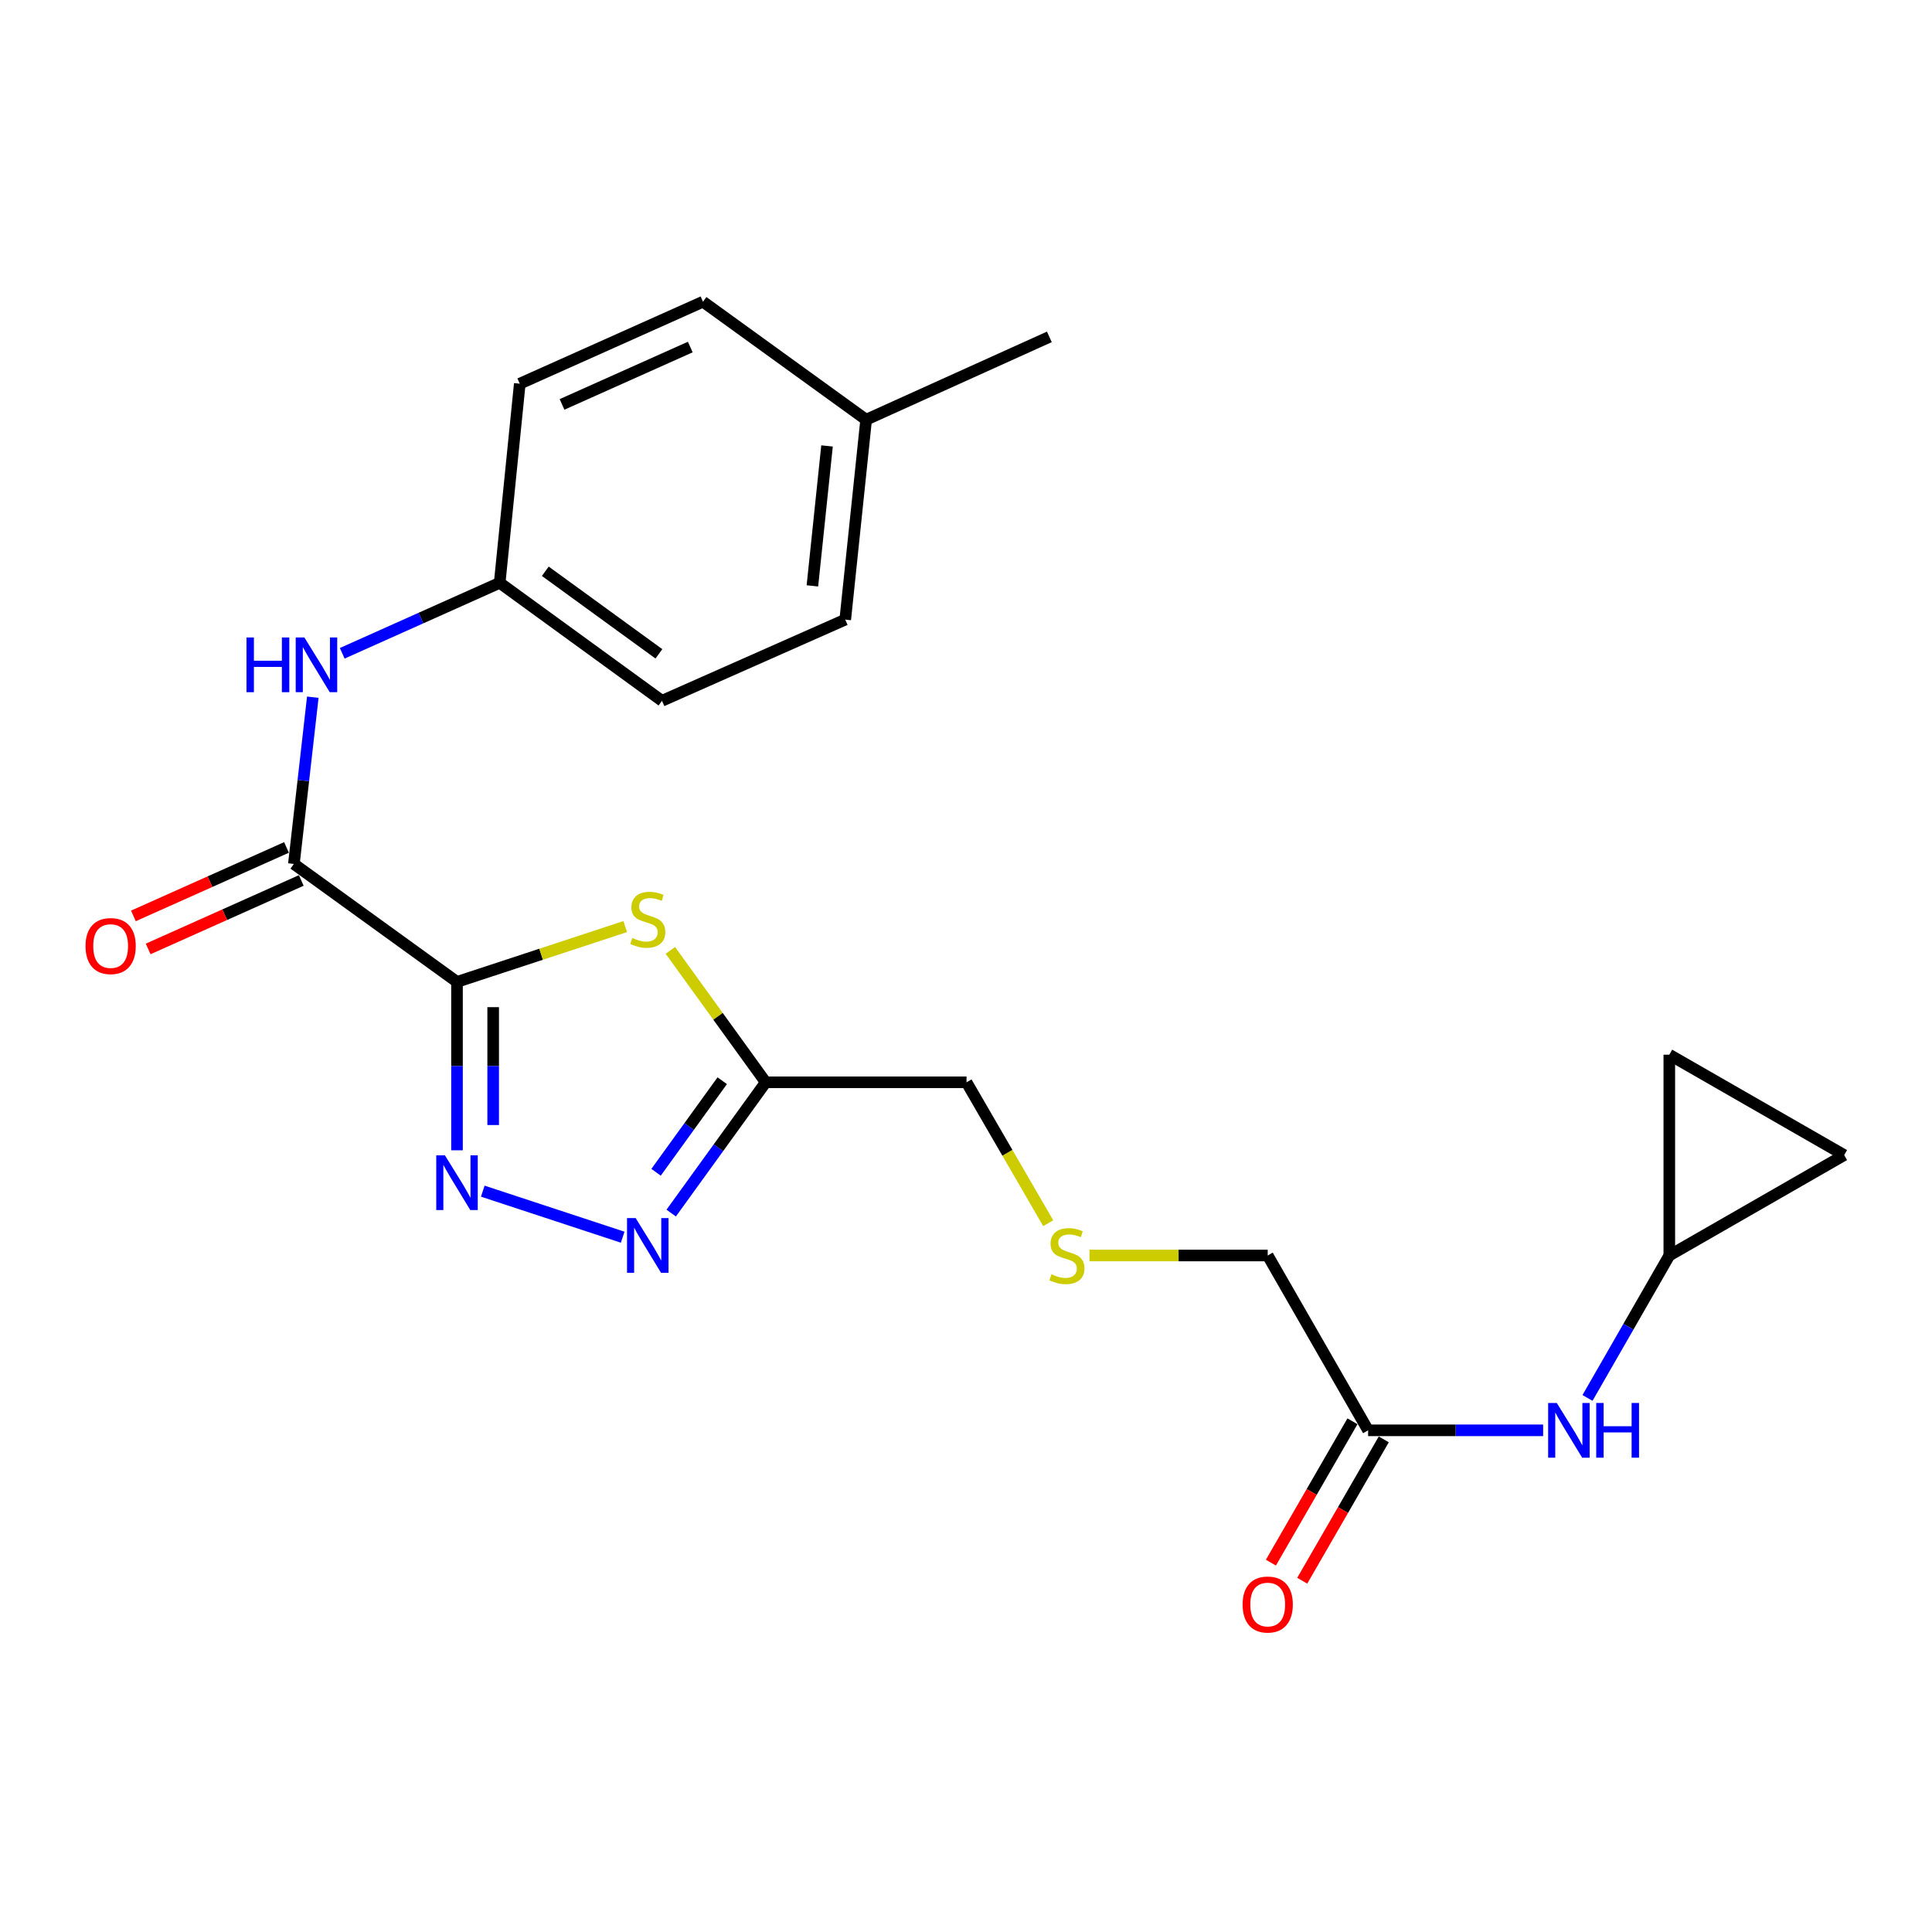 <?xml version='1.0' encoding='iso-8859-1'?>
<svg version='1.1' baseProfile='full'
              xmlns='http://www.w3.org/2000/svg'
                      xmlns:rdkit='http://www.rdkit.org/xml'
                      xmlns:xlink='http://www.w3.org/1999/xlink'
                  xml:space='preserve'
width='1000px' height='1000px' viewBox='0 0 1000 1000'>
<!-- END OF HEADER -->
<rect style='opacity:1.0;fill:#FFFFFF;stroke:none' width='1000' height='1000' x='0' y='0'> </rect>
<path class='bond-0' d='M 236.545,508.227 L 236.545,551.809' style='fill:none;fill-rule:evenodd;stroke:#000000;stroke-width:6px;stroke-linecap:butt;stroke-linejoin:miter;stroke-opacity:1' />
<path class='bond-0' d='M 236.545,551.809 L 236.545,595.391' style='fill:none;fill-rule:evenodd;stroke:#0000FF;stroke-width:6px;stroke-linecap:butt;stroke-linejoin:miter;stroke-opacity:1' />
<path class='bond-0' d='M 255.266,521.302 L 255.266,551.809' style='fill:none;fill-rule:evenodd;stroke:#000000;stroke-width:6px;stroke-linecap:butt;stroke-linejoin:miter;stroke-opacity:1' />
<path class='bond-0' d='M 255.266,551.809 L 255.266,582.317' style='fill:none;fill-rule:evenodd;stroke:#0000FF;stroke-width:6px;stroke-linecap:butt;stroke-linejoin:miter;stroke-opacity:1' />
<path class='bond-1' d='M 236.545,508.227 L 280.077,493.912' style='fill:none;fill-rule:evenodd;stroke:#000000;stroke-width:6px;stroke-linecap:butt;stroke-linejoin:miter;stroke-opacity:1' />
<path class='bond-1' d='M 280.077,493.912 L 323.609,479.597' style='fill:none;fill-rule:evenodd;stroke:#CCCC00;stroke-width:6px;stroke-linecap:butt;stroke-linejoin:miter;stroke-opacity:1' />
<path class='bond-3' d='M 236.545,508.227 L 152.113,447.176' style='fill:none;fill-rule:evenodd;stroke:#000000;stroke-width:6px;stroke-linecap:butt;stroke-linejoin:miter;stroke-opacity:1' />
<path class='bond-2' d='M 249.884,616.54 L 322.3,640.376' style='fill:none;fill-rule:evenodd;stroke:#0000FF;stroke-width:6px;stroke-linecap:butt;stroke-linejoin:miter;stroke-opacity:1' />
<path class='bond-4' d='M 346.972,491.919 L 371.655,526.059' style='fill:none;fill-rule:evenodd;stroke:#CCCC00;stroke-width:6px;stroke-linecap:butt;stroke-linejoin:miter;stroke-opacity:1' />
<path class='bond-4' d='M 371.655,526.059 L 396.339,560.199' style='fill:none;fill-rule:evenodd;stroke:#000000;stroke-width:6px;stroke-linecap:butt;stroke-linejoin:miter;stroke-opacity:1' />
<path class='bond-23' d='M 347.407,627.886 L 371.873,594.042' style='fill:none;fill-rule:evenodd;stroke:#0000FF;stroke-width:6px;stroke-linecap:butt;stroke-linejoin:miter;stroke-opacity:1' />
<path class='bond-23' d='M 371.873,594.042 L 396.339,560.199' style='fill:none;fill-rule:evenodd;stroke:#000000;stroke-width:6px;stroke-linecap:butt;stroke-linejoin:miter;stroke-opacity:1' />
<path class='bond-23' d='M 339.575,606.765 L 356.701,583.074' style='fill:none;fill-rule:evenodd;stroke:#0000FF;stroke-width:6px;stroke-linecap:butt;stroke-linejoin:miter;stroke-opacity:1' />
<path class='bond-23' d='M 356.701,583.074 L 373.827,559.384' style='fill:none;fill-rule:evenodd;stroke:#000000;stroke-width:6px;stroke-linecap:butt;stroke-linejoin:miter;stroke-opacity:1' />
<path class='bond-5' d='M 152.113,447.176 L 157.008,404.023' style='fill:none;fill-rule:evenodd;stroke:#000000;stroke-width:6px;stroke-linecap:butt;stroke-linejoin:miter;stroke-opacity:1' />
<path class='bond-5' d='M 157.008,404.023 L 161.903,360.87' style='fill:none;fill-rule:evenodd;stroke:#0000FF;stroke-width:6px;stroke-linecap:butt;stroke-linejoin:miter;stroke-opacity:1' />
<path class='bond-11' d='M 148.291,438.631 L 108.669,456.355' style='fill:none;fill-rule:evenodd;stroke:#000000;stroke-width:6px;stroke-linecap:butt;stroke-linejoin:miter;stroke-opacity:1' />
<path class='bond-11' d='M 108.669,456.355 L 69.046,474.078' style='fill:none;fill-rule:evenodd;stroke:#FF0000;stroke-width:6px;stroke-linecap:butt;stroke-linejoin:miter;stroke-opacity:1' />
<path class='bond-11' d='M 155.935,455.721 L 116.313,473.444' style='fill:none;fill-rule:evenodd;stroke:#000000;stroke-width:6px;stroke-linecap:butt;stroke-linejoin:miter;stroke-opacity:1' />
<path class='bond-11' d='M 116.313,473.444 L 76.69,491.168' style='fill:none;fill-rule:evenodd;stroke:#FF0000;stroke-width:6px;stroke-linecap:butt;stroke-linejoin:miter;stroke-opacity:1' />
<path class='bond-15' d='M 396.339,560.199 L 500.271,560.199' style='fill:none;fill-rule:evenodd;stroke:#000000;stroke-width:6px;stroke-linecap:butt;stroke-linejoin:miter;stroke-opacity:1' />
<path class='bond-13' d='M 177.141,338.146 L 217.888,319.904' style='fill:none;fill-rule:evenodd;stroke:#0000FF;stroke-width:6px;stroke-linecap:butt;stroke-linejoin:miter;stroke-opacity:1' />
<path class='bond-13' d='M 217.888,319.904 L 258.635,301.662' style='fill:none;fill-rule:evenodd;stroke:#000000;stroke-width:6px;stroke-linecap:butt;stroke-linejoin:miter;stroke-opacity:1' />
<path class='bond-6' d='M 864.03,649.841 L 842.859,686.704' style='fill:none;fill-rule:evenodd;stroke:#000000;stroke-width:6px;stroke-linecap:butt;stroke-linejoin:miter;stroke-opacity:1' />
<path class='bond-6' d='M 842.859,686.704 L 821.689,723.567' style='fill:none;fill-rule:evenodd;stroke:#0000FF;stroke-width:6px;stroke-linecap:butt;stroke-linejoin:miter;stroke-opacity:1' />
<path class='bond-9' d='M 864.03,649.841 L 954.545,597.869' style='fill:none;fill-rule:evenodd;stroke:#000000;stroke-width:6px;stroke-linecap:butt;stroke-linejoin:miter;stroke-opacity:1' />
<path class='bond-10' d='M 864.03,649.841 L 864.03,545.908' style='fill:none;fill-rule:evenodd;stroke:#000000;stroke-width:6px;stroke-linecap:butt;stroke-linejoin:miter;stroke-opacity:1' />
<path class='bond-7' d='M 798.72,740.336 L 753.428,740.336' style='fill:none;fill-rule:evenodd;stroke:#0000FF;stroke-width:6px;stroke-linecap:butt;stroke-linejoin:miter;stroke-opacity:1' />
<path class='bond-7' d='M 753.428,740.336 L 708.136,740.336' style='fill:none;fill-rule:evenodd;stroke:#000000;stroke-width:6px;stroke-linecap:butt;stroke-linejoin:miter;stroke-opacity:1' />
<path class='bond-8' d='M 708.136,740.336 L 656.165,649.841' style='fill:none;fill-rule:evenodd;stroke:#000000;stroke-width:6px;stroke-linecap:butt;stroke-linejoin:miter;stroke-opacity:1' />
<path class='bond-12' d='M 700.028,735.658 L 678.924,772.238' style='fill:none;fill-rule:evenodd;stroke:#000000;stroke-width:6px;stroke-linecap:butt;stroke-linejoin:miter;stroke-opacity:1' />
<path class='bond-12' d='M 678.924,772.238 L 657.819,808.817' style='fill:none;fill-rule:evenodd;stroke:#FF0000;stroke-width:6px;stroke-linecap:butt;stroke-linejoin:miter;stroke-opacity:1' />
<path class='bond-12' d='M 716.244,745.014 L 695.139,781.593' style='fill:none;fill-rule:evenodd;stroke:#000000;stroke-width:6px;stroke-linecap:butt;stroke-linejoin:miter;stroke-opacity:1' />
<path class='bond-12' d='M 695.139,781.593 L 674.034,818.173' style='fill:none;fill-rule:evenodd;stroke:#FF0000;stroke-width:6px;stroke-linecap:butt;stroke-linejoin:miter;stroke-opacity:1' />
<path class='bond-25' d='M 954.545,597.869 L 864.03,545.908' style='fill:none;fill-rule:evenodd;stroke:#000000;stroke-width:6px;stroke-linecap:butt;stroke-linejoin:miter;stroke-opacity:1' />
<path class='bond-17' d='M 258.635,301.662 L 269.036,198.603' style='fill:none;fill-rule:evenodd;stroke:#000000;stroke-width:6px;stroke-linecap:butt;stroke-linejoin:miter;stroke-opacity:1' />
<path class='bond-18' d='M 258.635,301.662 L 342.641,362.734' style='fill:none;fill-rule:evenodd;stroke:#000000;stroke-width:6px;stroke-linecap:butt;stroke-linejoin:miter;stroke-opacity:1' />
<path class='bond-18' d='M 282.245,295.681 L 341.048,338.431' style='fill:none;fill-rule:evenodd;stroke:#000000;stroke-width:6px;stroke-linecap:butt;stroke-linejoin:miter;stroke-opacity:1' />
<path class='bond-14' d='M 542.554,633.13 L 521.413,596.665' style='fill:none;fill-rule:evenodd;stroke:#CCCC00;stroke-width:6px;stroke-linecap:butt;stroke-linejoin:miter;stroke-opacity:1' />
<path class='bond-14' d='M 521.413,596.665 L 500.271,560.199' style='fill:none;fill-rule:evenodd;stroke:#000000;stroke-width:6px;stroke-linecap:butt;stroke-linejoin:miter;stroke-opacity:1' />
<path class='bond-19' d='M 563.921,649.841 L 610.043,649.841' style='fill:none;fill-rule:evenodd;stroke:#CCCC00;stroke-width:6px;stroke-linecap:butt;stroke-linejoin:miter;stroke-opacity:1' />
<path class='bond-19' d='M 610.043,649.841 L 656.165,649.841' style='fill:none;fill-rule:evenodd;stroke:#000000;stroke-width:6px;stroke-linecap:butt;stroke-linejoin:miter;stroke-opacity:1' />
<path class='bond-16' d='M 448.31,217.241 L 437.493,320.716' style='fill:none;fill-rule:evenodd;stroke:#000000;stroke-width:6px;stroke-linecap:butt;stroke-linejoin:miter;stroke-opacity:1' />
<path class='bond-16' d='M 428.068,230.816 L 420.496,303.248' style='fill:none;fill-rule:evenodd;stroke:#000000;stroke-width:6px;stroke-linecap:butt;stroke-linejoin:miter;stroke-opacity:1' />
<path class='bond-22' d='M 448.31,217.241 L 543.142,174.37' style='fill:none;fill-rule:evenodd;stroke:#000000;stroke-width:6px;stroke-linecap:butt;stroke-linejoin:miter;stroke-opacity:1' />
<path class='bond-24' d='M 448.31,217.241 L 363.868,156.169' style='fill:none;fill-rule:evenodd;stroke:#000000;stroke-width:6px;stroke-linecap:butt;stroke-linejoin:miter;stroke-opacity:1' />
<path class='bond-21' d='M 269.036,198.603 L 363.868,156.169' style='fill:none;fill-rule:evenodd;stroke:#000000;stroke-width:6px;stroke-linecap:butt;stroke-linejoin:miter;stroke-opacity:1' />
<path class='bond-21' d='M 290.907,209.326 L 357.29,179.623' style='fill:none;fill-rule:evenodd;stroke:#000000;stroke-width:6px;stroke-linecap:butt;stroke-linejoin:miter;stroke-opacity:1' />
<path class='bond-20' d='M 342.641,362.734 L 437.493,320.716' style='fill:none;fill-rule:evenodd;stroke:#000000;stroke-width:6px;stroke-linecap:butt;stroke-linejoin:miter;stroke-opacity:1' />
<path  class='atom-1' d='M 230.285 597.989
L 239.565 612.989
Q 240.485 614.469, 241.965 617.149
Q 243.445 619.829, 243.525 619.989
L 243.525 597.989
L 247.285 597.989
L 247.285 626.309
L 243.405 626.309
L 233.445 609.909
Q 232.285 607.989, 231.045 605.789
Q 229.845 603.589, 229.485 602.909
L 229.485 626.309
L 225.805 626.309
L 225.805 597.989
L 230.285 597.989
' fill='#0000FF'/>
<path  class='atom-2' d='M 327.287 485.477
Q 327.607 485.597, 328.927 486.157
Q 330.247 486.717, 331.687 487.077
Q 333.167 487.397, 334.607 487.397
Q 337.287 487.397, 338.847 486.117
Q 340.407 484.797, 340.407 482.517
Q 340.407 480.957, 339.607 479.997
Q 338.847 479.037, 337.647 478.517
Q 336.447 477.997, 334.447 477.397
Q 331.927 476.637, 330.407 475.917
Q 328.927 475.197, 327.847 473.677
Q 326.807 472.157, 326.807 469.597
Q 326.807 466.037, 329.207 463.837
Q 331.647 461.637, 336.447 461.637
Q 339.727 461.637, 343.447 463.197
L 342.527 466.277
Q 339.127 464.877, 336.567 464.877
Q 333.807 464.877, 332.287 466.037
Q 330.767 467.157, 330.807 469.117
Q 330.807 470.637, 331.567 471.557
Q 332.367 472.477, 333.487 472.997
Q 334.647 473.517, 336.567 474.117
Q 339.127 474.917, 340.647 475.717
Q 342.167 476.517, 343.247 478.157
Q 344.367 479.757, 344.367 482.517
Q 344.367 486.437, 341.727 488.557
Q 339.127 490.637, 334.767 490.637
Q 332.247 490.637, 330.327 490.077
Q 328.447 489.557, 326.207 488.637
L 327.287 485.477
' fill='#CCCC00'/>
<path  class='atom-3' d='M 329.027 630.491
L 338.307 645.491
Q 339.227 646.971, 340.707 649.651
Q 342.187 652.331, 342.267 652.491
L 342.267 630.491
L 346.027 630.491
L 346.027 658.811
L 342.147 658.811
L 332.187 642.411
Q 331.027 640.491, 329.787 638.291
Q 328.587 636.091, 328.227 635.411
L 328.227 658.811
L 324.547 658.811
L 324.547 630.491
L 329.027 630.491
' fill='#0000FF'/>
<path  class='atom-6' d='M 127.583 329.957
L 131.423 329.957
L 131.423 341.997
L 145.903 341.997
L 145.903 329.957
L 149.743 329.957
L 149.743 358.277
L 145.903 358.277
L 145.903 345.197
L 131.423 345.197
L 131.423 358.277
L 127.583 358.277
L 127.583 329.957
' fill='#0000FF'/>
<path  class='atom-6' d='M 157.543 329.957
L 166.823 344.957
Q 167.743 346.437, 169.223 349.117
Q 170.703 351.797, 170.783 351.957
L 170.783 329.957
L 174.543 329.957
L 174.543 358.277
L 170.663 358.277
L 160.703 341.877
Q 159.543 339.957, 158.303 337.757
Q 157.103 335.557, 156.743 334.877
L 156.743 358.277
L 153.063 358.277
L 153.063 329.957
L 157.543 329.957
' fill='#0000FF'/>
<path  class='atom-8' d='M 805.798 726.176
L 815.078 741.176
Q 815.998 742.656, 817.478 745.336
Q 818.958 748.016, 819.038 748.176
L 819.038 726.176
L 822.798 726.176
L 822.798 754.496
L 818.918 754.496
L 808.958 738.096
Q 807.798 736.176, 806.558 733.976
Q 805.358 731.776, 804.998 731.096
L 804.998 754.496
L 801.318 754.496
L 801.318 726.176
L 805.798 726.176
' fill='#0000FF'/>
<path  class='atom-8' d='M 826.198 726.176
L 830.038 726.176
L 830.038 738.216
L 844.518 738.216
L 844.518 726.176
L 848.358 726.176
L 848.358 754.496
L 844.518 754.496
L 844.518 741.416
L 830.038 741.416
L 830.038 754.496
L 826.198 754.496
L 826.198 726.176
' fill='#0000FF'/>
<path  class='atom-12' d='M 44.271 489.68
Q 44.271 482.88, 47.631 479.08
Q 50.991 475.28, 57.271 475.28
Q 63.551 475.28, 66.911 479.08
Q 70.271 482.88, 70.271 489.68
Q 70.271 496.56, 66.871 500.48
Q 63.471 504.36, 57.271 504.36
Q 51.031 504.36, 47.631 500.48
Q 44.271 496.6, 44.271 489.68
M 57.271 501.16
Q 61.591 501.16, 63.911 498.28
Q 66.271 495.36, 66.271 489.68
Q 66.271 484.12, 63.911 481.32
Q 61.591 478.48, 57.271 478.48
Q 52.951 478.48, 50.591 481.28
Q 48.271 484.08, 48.271 489.68
Q 48.271 495.4, 50.591 498.28
Q 52.951 501.16, 57.271 501.16
' fill='#FF0000'/>
<path  class='atom-13' d='M 643.165 830.495
Q 643.165 823.695, 646.525 819.895
Q 649.885 816.095, 656.165 816.095
Q 662.445 816.095, 665.805 819.895
Q 669.165 823.695, 669.165 830.495
Q 669.165 837.375, 665.765 841.295
Q 662.365 845.175, 656.165 845.175
Q 649.925 845.175, 646.525 841.295
Q 643.165 837.415, 643.165 830.495
M 656.165 841.975
Q 660.485 841.975, 662.805 839.095
Q 665.165 836.175, 665.165 830.495
Q 665.165 824.935, 662.805 822.135
Q 660.485 819.295, 656.165 819.295
Q 651.845 819.295, 649.485 822.095
Q 647.165 824.895, 647.165 830.495
Q 647.165 836.215, 649.485 839.095
Q 651.845 841.975, 656.165 841.975
' fill='#FF0000'/>
<path  class='atom-15' d='M 544.242 659.561
Q 544.562 659.681, 545.882 660.241
Q 547.202 660.801, 548.642 661.161
Q 550.122 661.481, 551.562 661.481
Q 554.242 661.481, 555.802 660.201
Q 557.362 658.881, 557.362 656.601
Q 557.362 655.041, 556.562 654.081
Q 555.802 653.121, 554.602 652.601
Q 553.402 652.081, 551.402 651.481
Q 548.882 650.721, 547.362 650.001
Q 545.882 649.281, 544.802 647.761
Q 543.762 646.241, 543.762 643.681
Q 543.762 640.121, 546.162 637.921
Q 548.602 635.721, 553.402 635.721
Q 556.682 635.721, 560.402 637.281
L 559.482 640.361
Q 556.082 638.961, 553.522 638.961
Q 550.762 638.961, 549.242 640.121
Q 547.722 641.241, 547.762 643.201
Q 547.762 644.721, 548.522 645.641
Q 549.322 646.561, 550.442 647.081
Q 551.602 647.601, 553.522 648.201
Q 556.082 649.001, 557.602 649.801
Q 559.122 650.601, 560.202 652.241
Q 561.322 653.841, 561.322 656.601
Q 561.322 660.521, 558.682 662.641
Q 556.082 664.721, 551.722 664.721
Q 549.202 664.721, 547.282 664.161
Q 545.402 663.641, 543.162 662.721
L 544.242 659.561
' fill='#CCCC00'/>
</svg>
